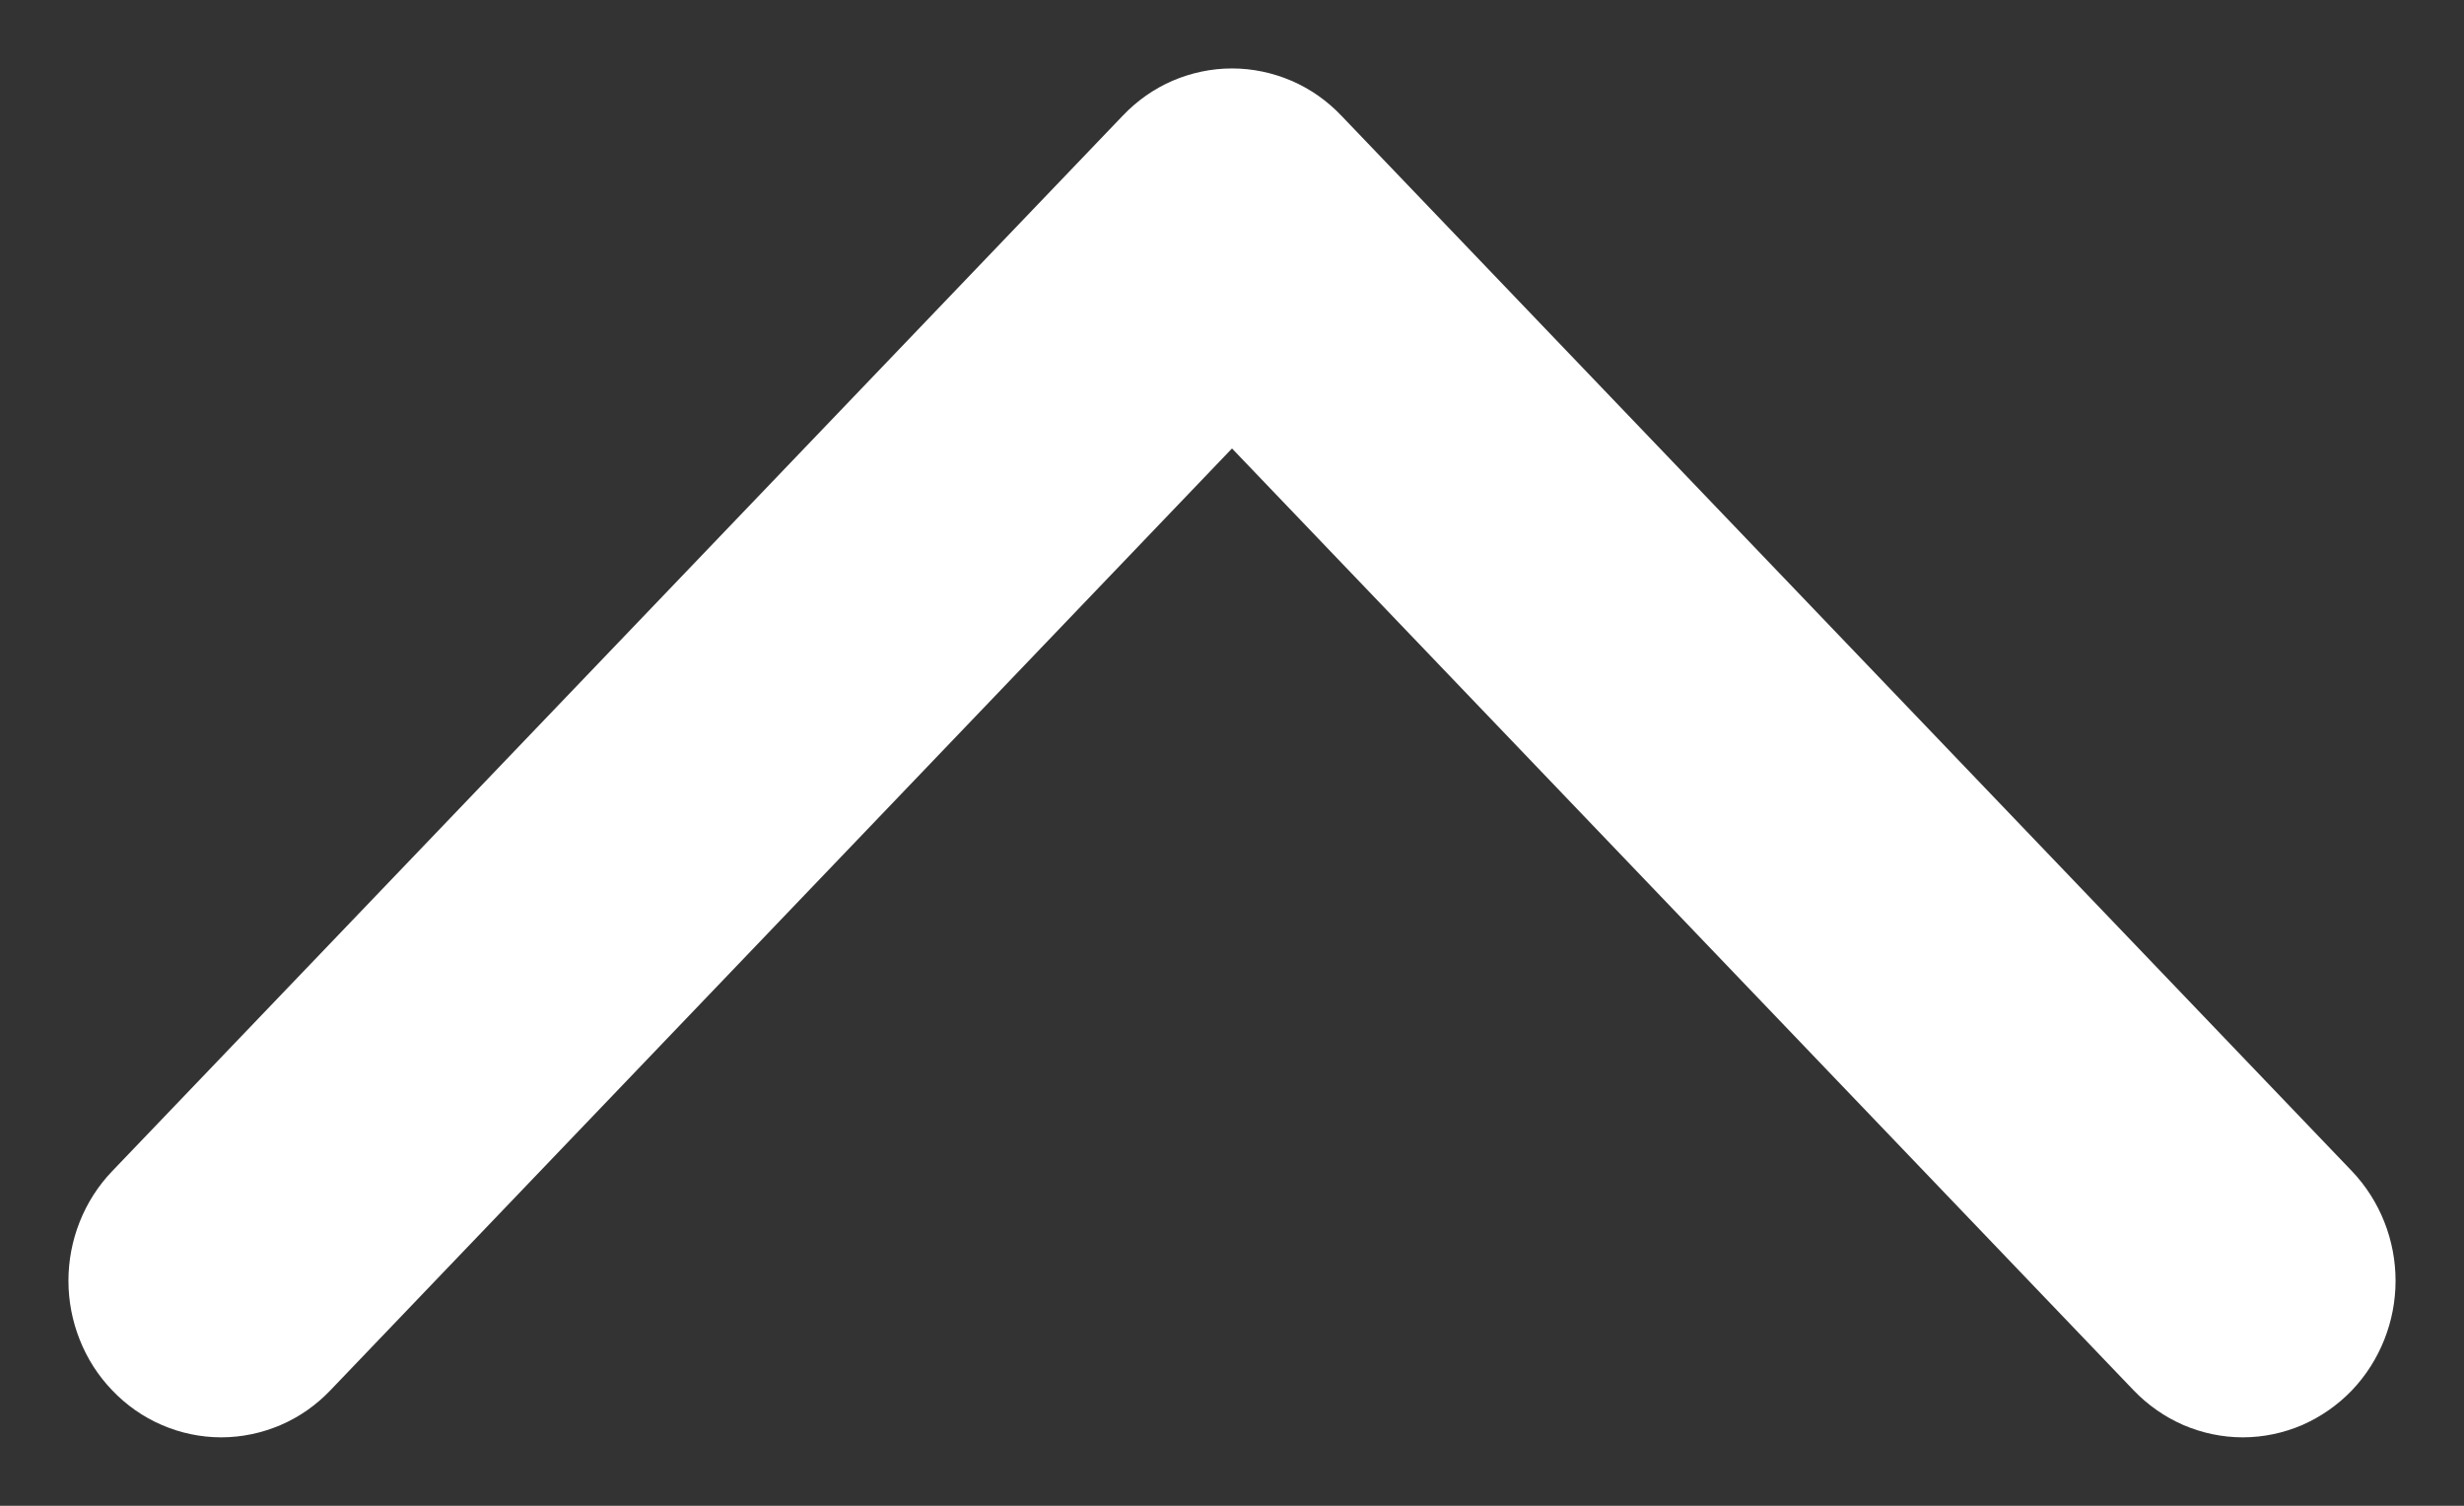 <svg width="18" height="11" viewBox="0 0 18 11" fill="none" xmlns="http://www.w3.org/2000/svg">
<rect x="0" y="0" width="18" height="11" fill="#333333" stroke="none"/>
<path fill-rule="evenodd" clip-rule="evenodd" d="M1.181 9.811C1.238 9.871 1.306 9.919 1.381 9.951C1.455 9.983 1.535 10 1.616 10C1.697 10 1.777 9.983 1.852 9.951C1.927 9.919 1.995 9.871 2.052 9.811L9 2.553L15.948 9.811C16.006 9.871 16.073 9.918 16.148 9.951C16.223 9.983 16.303 10 16.384 10C16.465 10 16.545 9.983 16.62 9.951C16.694 9.918 16.762 9.871 16.82 9.811C16.877 9.751 16.922 9.68 16.953 9.602C16.984 9.524 17 9.441 17 9.356C17 9.272 16.984 9.188 16.953 9.11C16.922 9.032 16.877 8.961 16.82 8.901L9.436 1.189C9.379 1.129 9.311 1.081 9.236 1.049C9.161 1.017 9.081 1 9 1C8.919 1 8.839 1.017 8.764 1.049C8.69 1.081 8.622 1.129 8.565 1.189L1.181 8.901C1.123 8.961 1.078 9.032 1.047 9.11C1.016 9.188 1 9.272 1 9.356C1 9.441 1.016 9.524 1.047 9.602C1.078 9.681 1.123 9.751 1.181 9.811Z" fill="white" stroke="white"/>
</svg>
